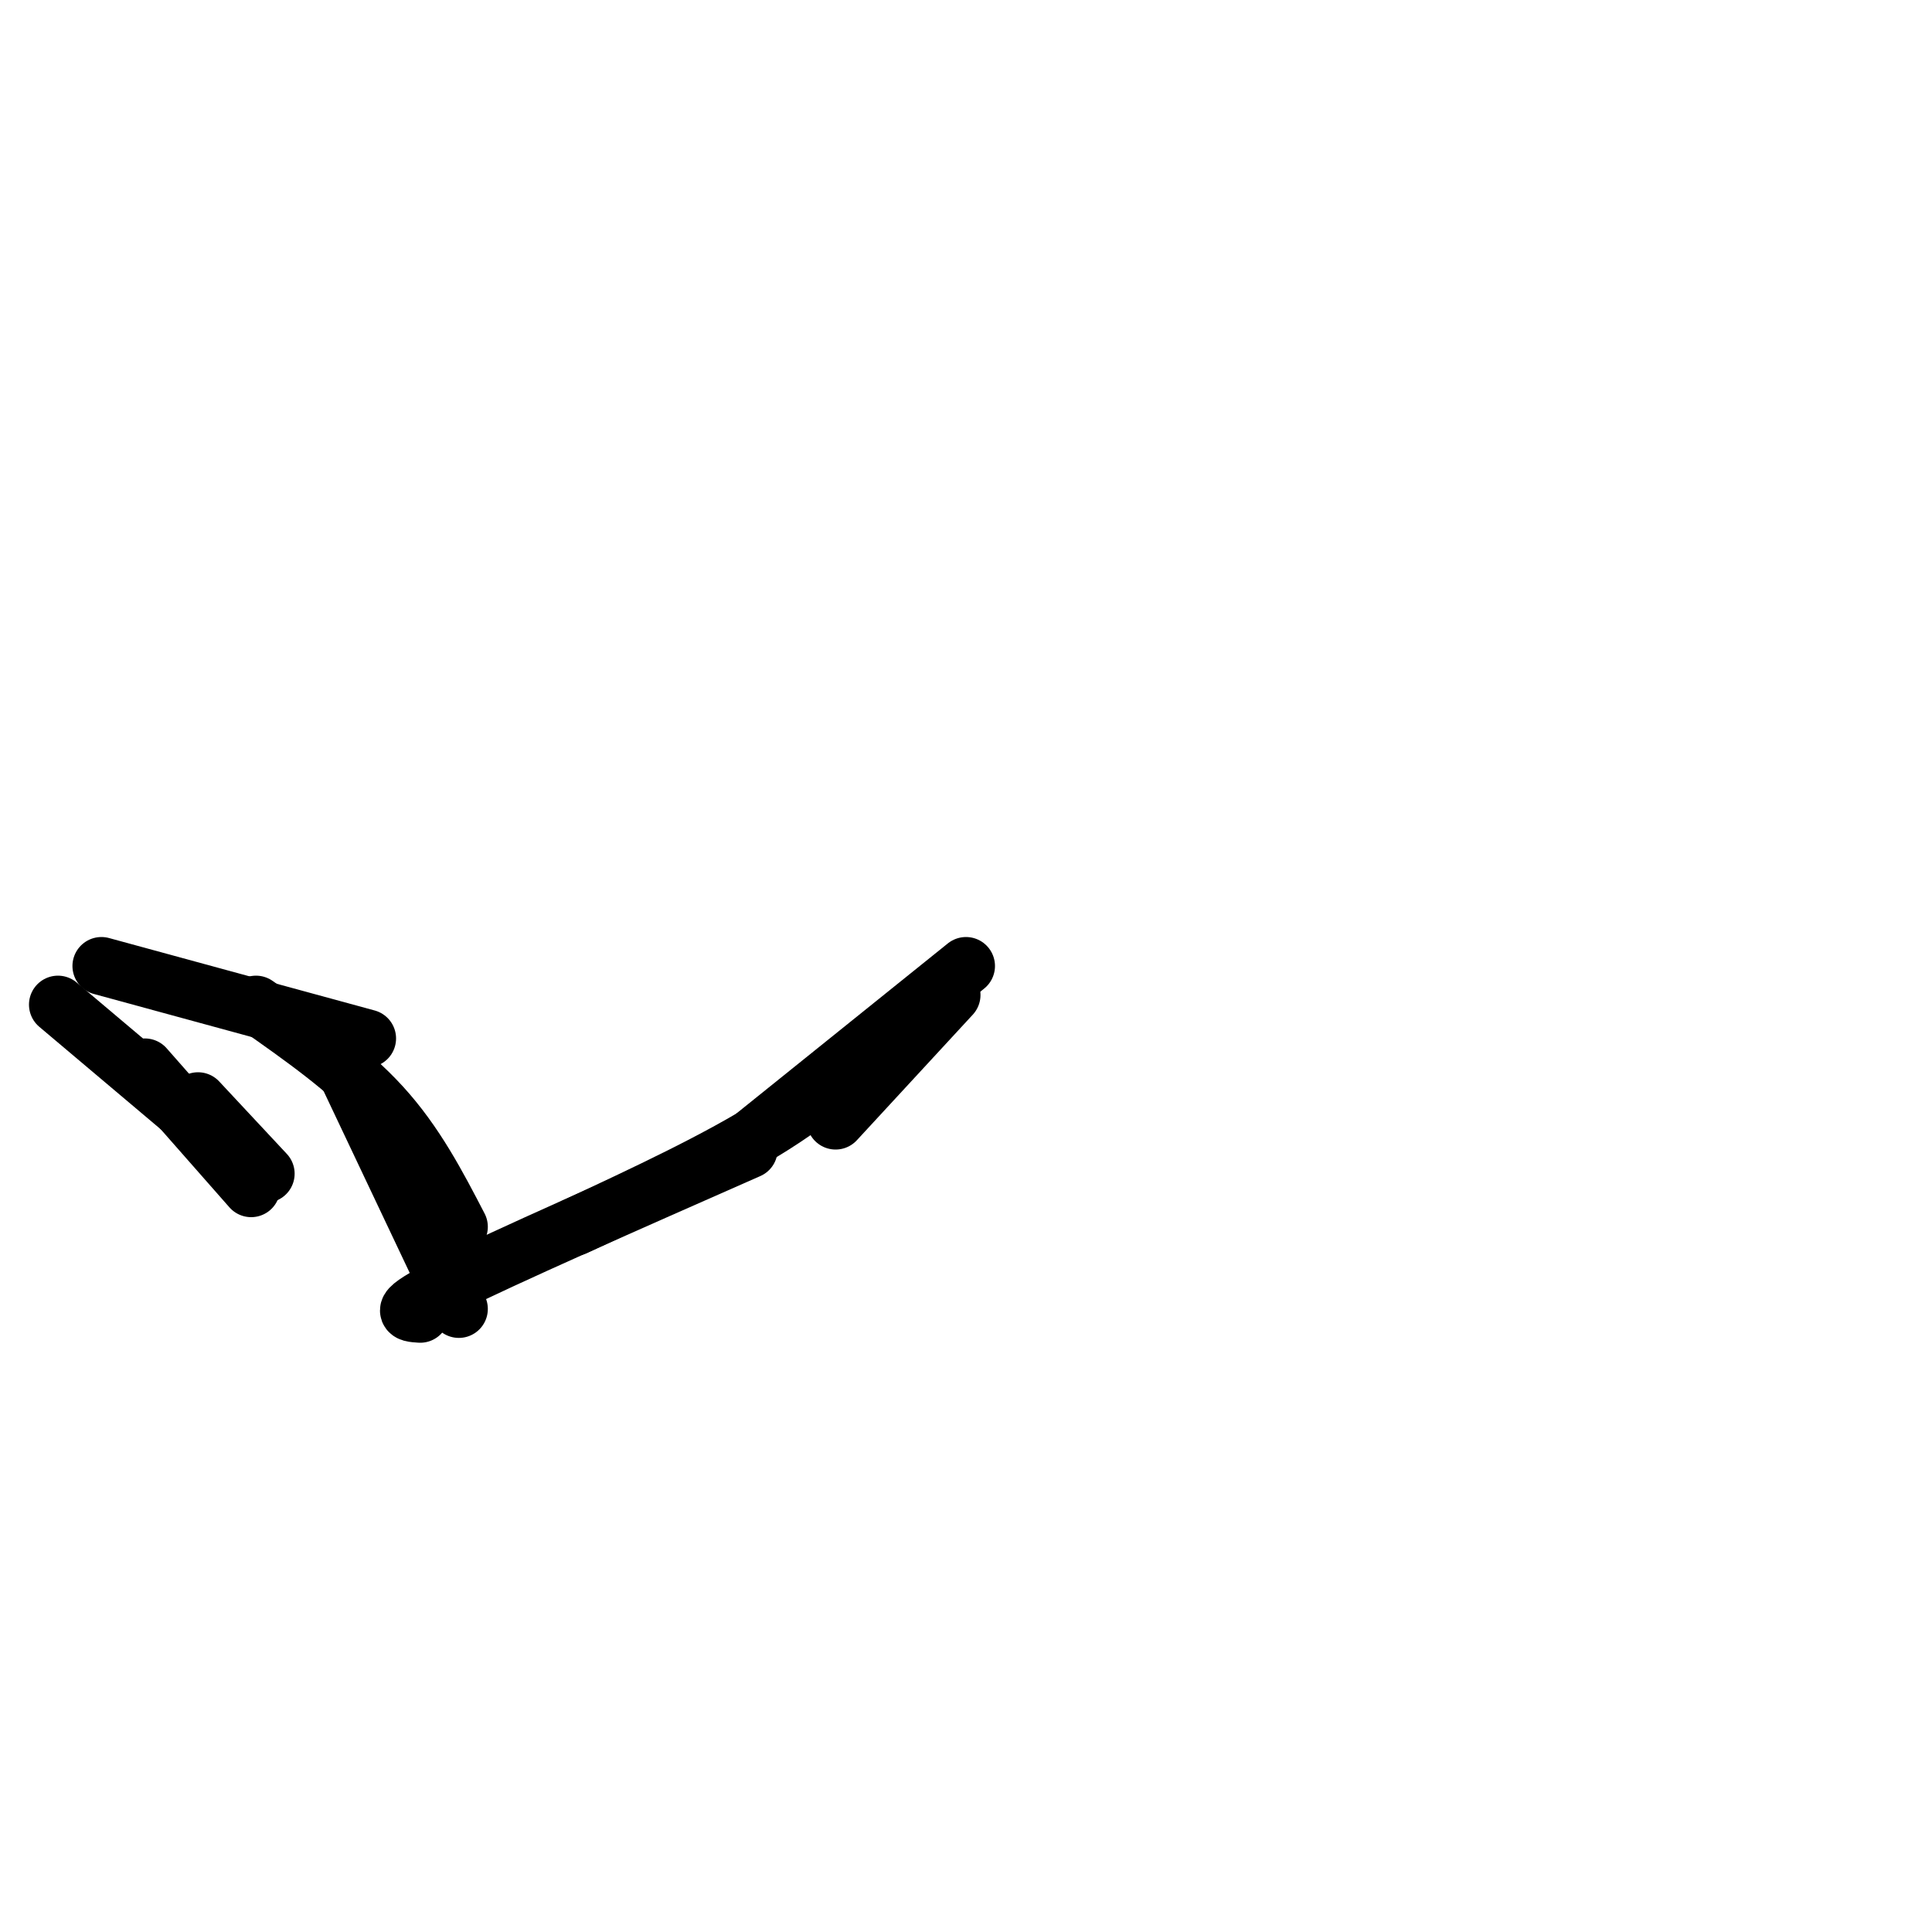 <svg viewBox='0 0 400 400' version='1.1' xmlns='http://www.w3.org/2000/svg' xmlns:xlink='http://www.w3.org/1999/xlink'><g fill='none' stroke='#000000' stroke-width='12' stroke-linecap='round' stroke-linejoin='round'><path d='M197,206c0.000,0.000 -24.000,26.000 -24,26'/><path d='M200,200c0.000,0.000 -46.000,37.000 -46,37'/><path d='M187,211c-7.833,7.417 -15.667,14.833 -27,22c-11.333,7.167 -26.167,14.083 -41,21'/><path d='M155,238c-25.333,11.167 -50.667,22.333 -62,28c-11.333,5.667 -8.667,5.833 -6,6'/><path d='M95,271c0.000,0.000 -27.000,-57.000 -27,-57'/><path d='M95,254c-4.500,-8.667 -9.000,-17.333 -16,-25c-7.000,-7.667 -16.500,-14.333 -26,-21'/><path d='M76,215c0.000,0.000 -55.000,-15.000 -55,-15'/><path d='M12,208c0.000,0.000 32.000,27.000 32,27'/><path d='M41,228c0.000,0.000 14.000,15.000 14,15'/><path d='M30,221c0.000,0.000 22.000,25.000 22,25'/></g>
</svg>